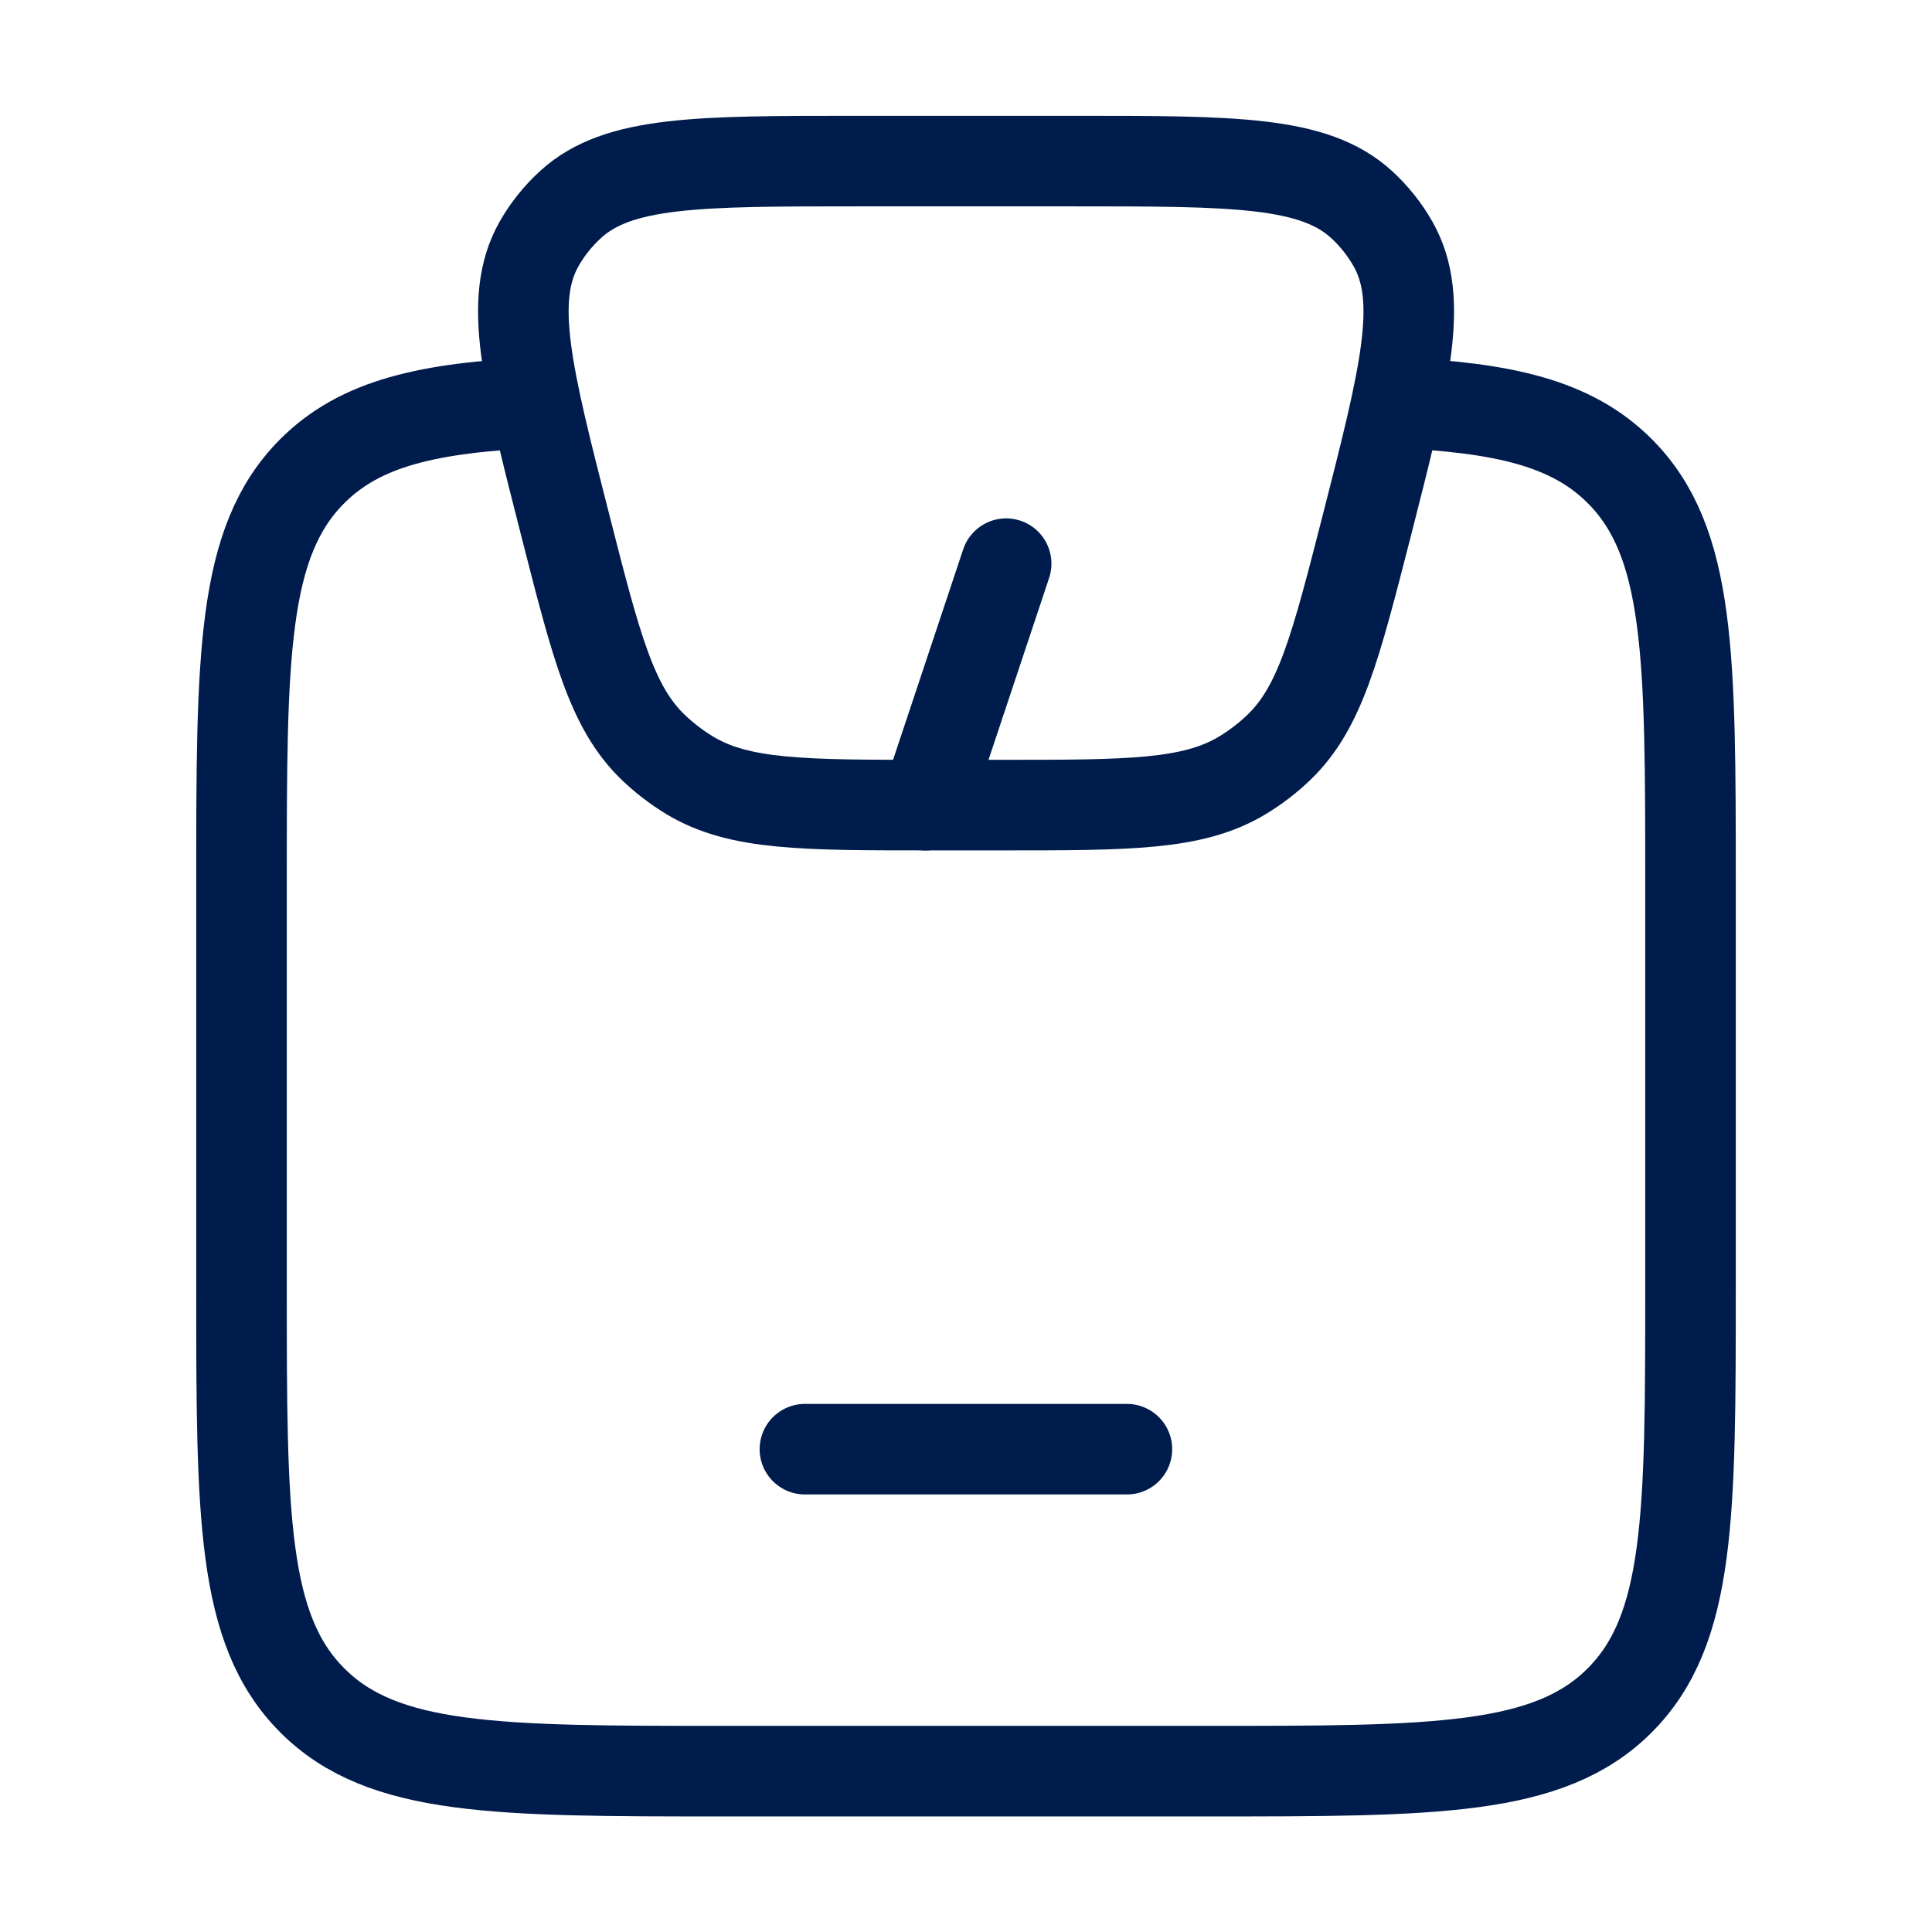 <svg xmlns="http://www.w3.org/2000/svg" fill="none" viewBox="0 0 32 32" height="32" width="32">
<path stroke-linejoin="round" stroke-width="1.5" stroke="#001C4C" d="M8.911 6.669C7.091 6.752 5.967 7.008 5.172 7.804C4 8.977 4 10.867 4 14.644V21.323C4 25.1 4 26.989 5.172 28.163C6.343 29.336 8.229 29.336 12 29.336H20C23.771 29.336 25.657 29.336 26.828 28.163C27.999 26.989 28 25.1 28 21.323V14.643C28 10.865 28 8.976 26.828 7.803C26.033 7.007 24.908 6.749 23.089 6.668"></path>
<path stroke-linejoin="round" stroke-width="1.5" stroke="#001C4C" d="M9.368 8.721C8.728 6.215 8.408 4.961 8.928 4.041C9.067 3.796 9.244 3.575 9.453 3.385C10.238 2.668 11.56 2.668 14.201 2.668H17.801C20.442 2.668 21.764 2.668 22.549 3.385C22.758 3.576 22.936 3.799 23.074 4.043C23.594 4.963 23.274 6.216 22.634 8.723C22.122 10.72 21.868 11.719 21.185 12.376C20.998 12.556 20.793 12.713 20.57 12.847C19.752 13.335 18.698 13.335 16.593 13.335H15.409C13.302 13.335 12.249 13.335 11.432 12.847C11.21 12.713 11.005 12.556 10.818 12.377C10.134 11.719 9.878 10.72 9.368 8.721Z"></path>
<path stroke-linejoin="round" stroke-linecap="round" stroke-width="1.5" stroke="#001C4C" d="M13.332 24.003H18.665M15.332 13.336L16.665 9.336"></path>
</svg>
